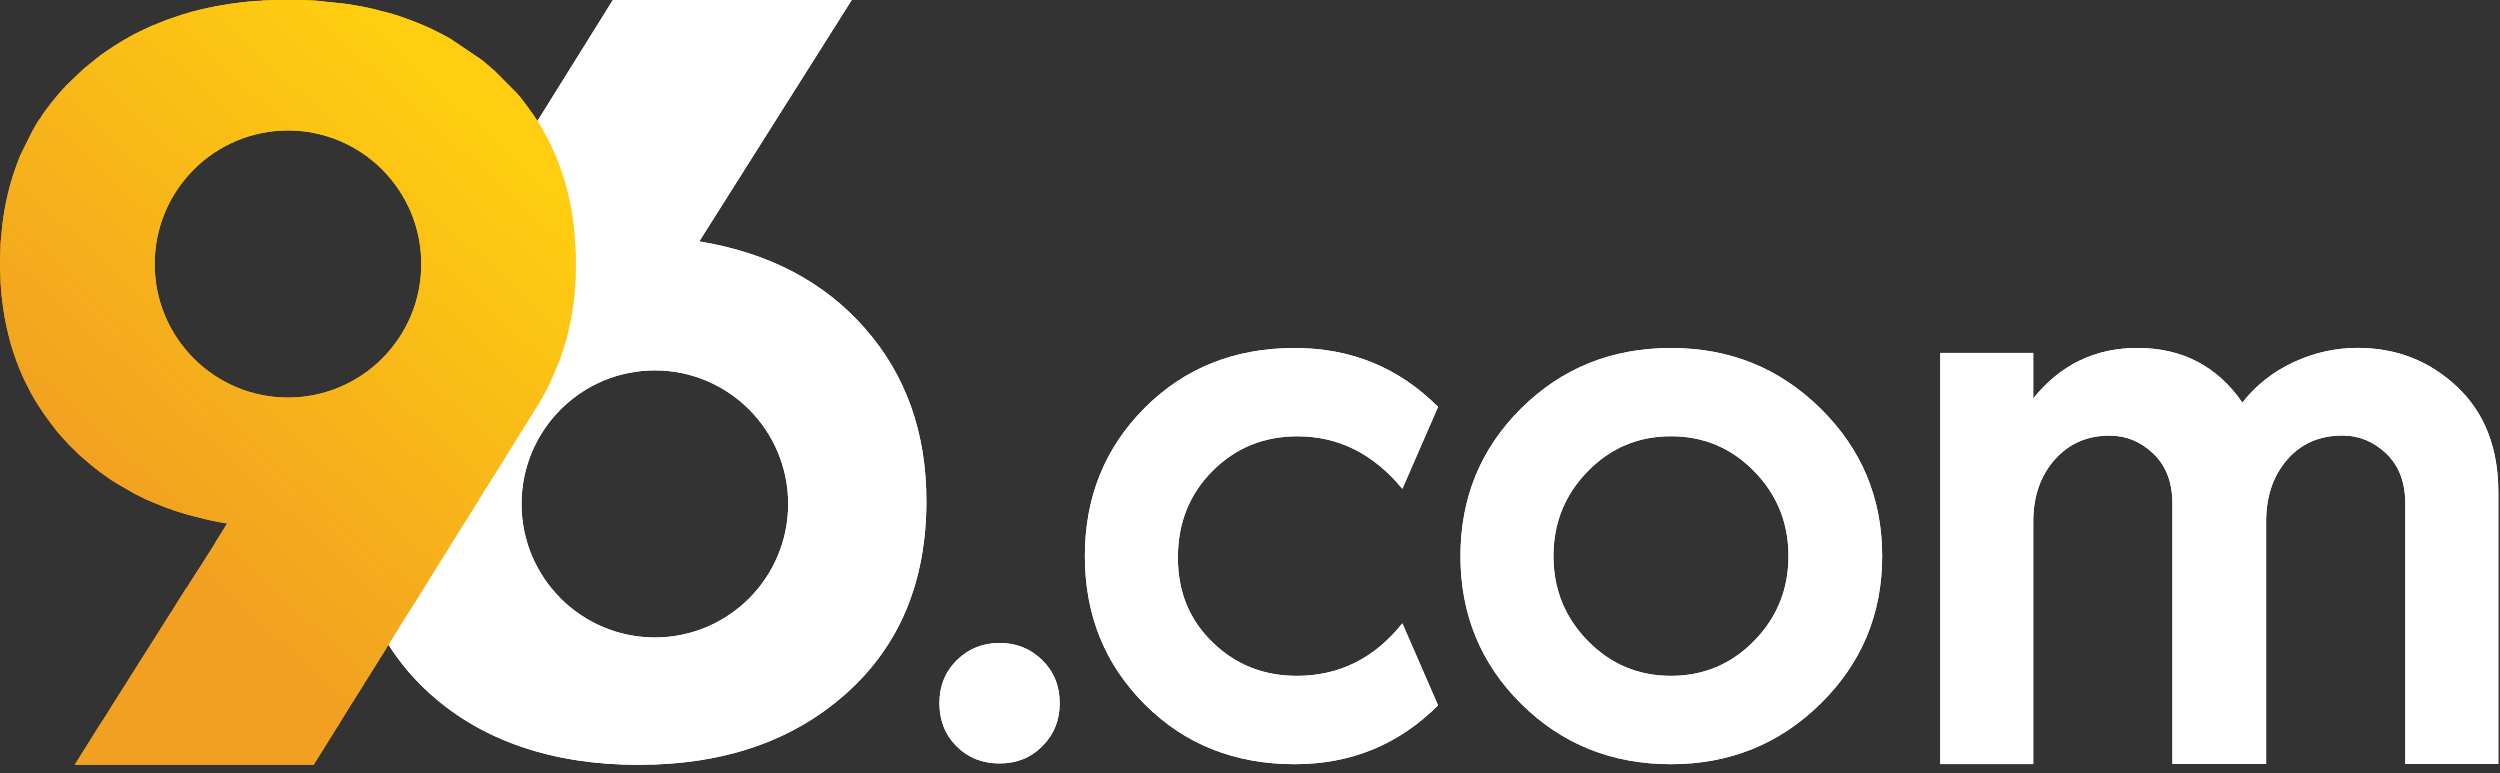 <svg width="97" height="30" viewBox="0 0 97 30" fill="none" xmlns="http://www.w3.org/2000/svg">
<rect x="0" y="0" width="97" height="30" fill="#333333" stroke="none"/>
<g clip-path="url(#clip0_35_3786)">
<path fill-rule="evenodd" clip-rule="evenodd" d="M27.131 9.367C29.834 9.809 31.978 10.935 33.564 12.745C35.151 14.554 35.944 16.785 35.944 19.439C35.944 22.562 34.909 25.047 32.84 26.899C30.771 28.75 28.083 29.675 24.773 29.675C21.463 29.675 18.706 28.75 16.664 26.899C14.623 25.047 13.602 22.56 13.602 19.439C13.602 17.311 15.095 16.727 16.143 15.096L17.766 9.646L23.78 0H33.047L27.131 9.367ZM25.409 14.371C28.265 14.371 30.581 16.691 30.581 19.553C30.581 22.415 28.266 24.734 25.409 24.734C22.551 24.734 20.236 22.415 20.236 19.553C20.236 16.691 22.551 14.371 25.409 14.371Z" fill="white"/>
<path d="M7.247 22.798C7.216 22.821 7.199 22.864 7.175 22.9C7.15 22.939 7.133 22.969 7.108 23.006C6.936 23.263 6.742 23.603 6.567 23.863L6.297 24.29C6.072 24.639 5.841 25.024 5.616 25.366C5.568 25.44 5.528 25.51 5.481 25.581L5.211 26.008C5.162 26.083 5.122 26.152 5.072 26.228C4.94 26.429 4.796 26.678 4.667 26.87C4.619 26.942 4.58 27.012 4.532 27.084C4.358 27.344 4.164 27.687 3.988 27.946C3.729 28.33 3.436 28.837 3.173 29.237L2.9 29.674H12.175C12.244 29.543 12.331 29.425 12.408 29.294L12.646 28.91C12.729 28.782 12.805 28.657 12.886 28.528L13.124 28.144L13.656 27.282C13.656 27.282 13.661 27.275 13.662 27.276L14.067 26.633C14.115 26.554 14.16 26.488 14.202 26.408C14.208 26.401 14.214 26.396 14.222 26.384L14.339 26.197C14.385 26.12 14.426 26.054 14.472 25.983L14.675 25.659C14.726 25.573 14.738 25.593 14.726 25.546C14.784 25.521 14.929 25.243 14.976 25.174C14.995 25.146 15.003 25.147 15.003 25.108C15.051 25.081 15.183 24.845 15.214 24.791C15.24 24.749 15.259 24.72 15.286 24.675C15.333 24.599 15.372 24.536 15.418 24.459L15.553 24.245L15.826 23.809L16.099 23.383L16.3 23.049C16.318 23.02 16.354 22.959 16.372 22.941L16.808 22.236C16.835 22.195 16.944 22.044 16.944 21.996C16.976 21.978 16.967 21.986 16.989 21.948C17.004 21.924 17.006 21.918 17.022 21.894L17.229 21.564C17.276 21.489 17.315 21.423 17.363 21.35L17.496 21.128L18.109 20.154C18.135 20.113 18.294 19.845 18.315 19.834C18.33 19.797 18.315 19.831 18.331 19.797L18.586 19.396C18.598 19.365 18.589 19.387 18.599 19.368L18.845 18.96C18.875 18.932 18.926 18.842 18.95 18.801C18.986 18.744 19.016 18.698 19.051 18.641L19.664 17.662C19.706 17.579 19.755 17.515 19.8 17.439C19.826 17.396 19.842 17.371 19.866 17.331C19.889 17.291 19.911 17.253 19.935 17.22C19.983 17.145 20.024 17.08 20.067 17.007C20.088 16.972 20.111 16.935 20.135 16.899C20.156 16.867 20.189 16.824 20.198 16.788C20.222 16.77 20.387 16.494 20.419 16.443L20.713 15.972C20.728 15.947 20.736 15.936 20.751 15.912C20.766 15.888 20.772 15.872 20.788 15.849C20.835 15.783 20.877 15.708 20.922 15.635L21.178 15.182C21.21 15.121 21.288 14.984 21.298 14.942L21.331 14.888C21.341 14.866 21.346 14.855 21.357 14.827L21.722 13.96L21.854 13.579C21.938 13.305 22.013 13.047 22.073 12.762C22.093 12.671 22.157 12.41 22.157 12.329C22.18 12.283 22.202 12.101 22.211 12.04C22.224 11.944 22.245 11.842 22.255 11.746C22.274 11.538 22.31 11.337 22.31 11.112L22.322 11.035C22.322 10.993 22.322 10.98 22.328 10.942C22.348 10.815 22.343 9.983 22.343 9.822L22.282 8.933C22.265 8.813 22.256 8.709 22.242 8.59C22.236 8.541 22.226 8.488 22.218 8.43C22.209 8.371 22.206 8.314 22.19 8.268C22.187 8.121 22.024 7.44 21.988 7.296C21.913 6.996 21.803 6.689 21.704 6.401C21.65 6.244 21.595 6.125 21.535 5.981C21.385 5.617 21.123 5.124 20.932 4.817C20.895 4.754 20.862 4.704 20.821 4.644C20.626 4.352 20.228 3.787 19.997 3.559L19.186 2.745L18.703 2.332L17.491 1.515C17.264 1.379 17.057 1.278 16.821 1.16C16.405 0.95 15.519 0.611 15.09 0.503L14.553 0.364C14.226 0.283 13.754 0.195 13.408 0.147L12.172 0.019C12.12 0.012 12.064 0.019 12.012 0.016C11.845 0.003 11.655 -0.003 11.463 -0.005H10.825C10.642 -0.005 10.42 0.018 10.246 0.016L10.193 0.019C10.193 0.019 10.187 0.021 10.184 0.022L10.169 0.028C10.036 0.028 9.937 0.045 9.82 0.049C9.613 0.06 9.202 0.109 8.986 0.142C8.94 0.15 8.861 0.153 8.823 0.171C8.769 0.171 8.72 0.184 8.675 0.192C8.618 0.201 8.574 0.208 8.516 0.218C8.429 0.233 8.28 0.256 8.196 0.281C8.165 0.281 8.088 0.301 8.051 0.31C7.997 0.322 7.946 0.334 7.901 0.344C7.804 0.368 7.685 0.388 7.598 0.418C7.496 0.439 7.408 0.467 7.31 0.496C7.213 0.524 7.129 0.547 7.038 0.577L6.487 0.763L5.982 0.967C5.982 0.967 5.978 0.97 5.975 0.971C5.916 0.985 5.672 1.102 5.597 1.139C5.481 1.197 5.352 1.248 5.229 1.317C5.15 1.362 5.072 1.406 4.993 1.446C4.837 1.526 4.583 1.697 4.469 1.758C4.397 1.806 4.321 1.851 4.252 1.901C4.217 1.926 4.189 1.946 4.15 1.973C4.107 2.003 4.078 2.018 4.038 2.054C3.927 2.1 3.367 2.581 3.228 2.686L2.598 3.289C2.556 3.331 2.528 3.35 2.508 3.394C2.472 3.41 2.299 3.623 2.261 3.661L2.098 3.857C2.069 3.89 2.044 3.92 2.018 3.953C1.975 4.01 1.886 4.109 1.865 4.172C1.864 4.172 1.861 4.172 1.859 4.173L1.843 4.182C1.843 4.182 1.828 4.2 1.823 4.206C1.765 4.284 1.594 4.514 1.57 4.586C1.529 4.599 1.296 5.011 1.269 5.059L0.829 5.945C0.778 6.014 0.465 6.873 0.459 6.972C0.442 6.989 0.441 7.005 0.435 7.029C0.39 7.191 0.332 7.388 0.299 7.548C0.276 7.655 0.252 7.749 0.231 7.852C0.21 7.96 0.194 8.065 0.17 8.179L0.126 8.469C0.108 8.577 0.101 8.668 0.086 8.779L0.024 9.415C0.024 9.637 0.002 9.852 0.002 10.073V10.442C0.005 10.5 0.012 10.541 0.012 10.616L0.023 10.977C0.027 11.116 0.066 11.43 0.066 11.506L0.119 11.929C0.162 12.233 0.204 12.452 0.266 12.743L0.362 13.128C0.4 13.298 0.453 13.464 0.507 13.626C0.562 13.794 0.582 13.872 0.649 14.041L0.678 14.1C0.682 14.16 0.886 14.623 0.925 14.704L1.137 15.125C1.162 15.178 1.192 15.22 1.213 15.275C1.231 15.296 1.246 15.322 1.261 15.352C1.343 15.515 1.571 15.866 1.676 16.017C1.817 16.22 2.204 16.75 2.388 16.942L2.588 17.158C2.652 17.242 2.777 17.353 2.858 17.434L3.06 17.635C3.093 17.663 3.105 17.669 3.137 17.701L3.57 18.074C3.822 18.27 3.925 18.352 4.195 18.539C4.252 18.579 4.298 18.611 4.357 18.65C4.415 18.689 4.462 18.717 4.525 18.755L5.216 19.154C5.277 19.183 5.333 19.212 5.397 19.245C5.48 19.285 5.676 19.386 5.763 19.416C5.822 19.444 5.864 19.459 5.919 19.485L6.385 19.674C6.459 19.701 6.978 19.891 7.047 19.896C7.093 19.918 7.198 19.945 7.253 19.962C7.325 19.981 7.387 20.001 7.468 20.02C7.88 20.122 8.154 20.197 8.58 20.27L8.813 20.311L8.403 20.971C8.384 21.001 8.354 21.041 8.345 21.076L7.799 21.938L7.558 22.306C7.546 22.326 7.538 22.342 7.526 22.36L7.322 22.681C7.301 22.713 7.264 22.764 7.255 22.8L7.247 22.798ZM11.174 5.062C14.03 5.062 16.346 7.382 16.346 10.244C16.346 13.106 14.03 15.425 11.174 15.425C8.318 15.425 6.002 13.106 6.002 10.244C6.002 7.382 8.316 5.062 11.174 5.062Z" fill="url(#paint0_linear_35_3786)"/>
<path d="M40.452 28.942C40.008 29.395 39.452 29.621 38.783 29.621C38.115 29.621 37.557 29.399 37.115 28.956C36.671 28.512 36.45 27.954 36.45 27.284C36.45 26.614 36.677 26.056 37.128 25.612C37.579 25.169 38.133 24.947 38.783 24.947C39.434 24.947 39.986 25.169 40.438 25.612C40.89 26.056 41.116 26.614 41.116 27.284C41.116 27.954 40.894 28.489 40.452 28.942Z" fill="white"/>
<path d="M50.234 29.65C47.9 29.65 45.96 28.875 44.414 27.326C42.867 25.776 42.093 23.86 42.093 21.577C42.093 19.293 42.867 17.377 44.414 15.827C45.961 14.277 47.901 13.503 50.234 13.503C52.423 13.503 54.277 14.265 55.796 15.787L54.412 18.966C53.291 17.607 51.934 16.928 50.342 16.928C49.039 16.928 47.94 17.376 47.045 18.274C46.15 19.17 45.702 20.29 45.702 21.631C45.702 22.971 46.15 24.05 47.045 24.92C47.94 25.79 49.03 26.224 50.315 26.224C51.961 26.224 53.327 25.545 54.412 24.185L55.796 27.367C54.276 28.888 52.421 29.65 50.234 29.65Z" fill="white"/>
<path d="M64.834 29.65C62.535 29.65 60.6 28.87 59.027 27.313C57.453 25.753 56.666 23.842 56.666 21.577C56.666 19.311 57.453 17.4 59.027 15.841C60.601 14.283 62.537 13.503 64.834 13.503C67.13 13.503 69.048 14.287 70.64 15.854C72.232 17.422 73.028 19.329 73.028 21.577C73.028 23.824 72.232 25.731 70.64 27.299C69.048 28.867 67.112 29.65 64.834 29.65ZM61.604 24.864C62.49 25.771 63.567 26.224 64.834 26.224C66.1 26.224 67.175 25.771 68.063 24.864C68.949 23.959 69.393 22.861 69.393 21.575C69.393 20.289 68.949 19.193 68.063 18.286C67.177 17.38 66.1 16.926 64.834 16.926C63.567 16.926 62.49 17.379 61.604 18.286C60.718 19.193 60.274 20.289 60.274 21.575C60.274 22.861 60.718 23.959 61.604 24.864Z" fill="white"/>
<path d="M75.281 29.642V13.694H78.89V15.459C79.939 14.154 81.287 13.501 82.933 13.501C84.67 13.501 86.026 14.207 87.004 15.62C87.529 14.95 88.188 14.428 88.984 14.057C89.78 13.685 90.612 13.499 91.481 13.499C92.981 13.499 94.266 14.001 95.334 15.007C96.401 16.013 96.935 17.378 96.935 19.099V29.64H93.326V19.533C93.326 18.718 93.082 18.075 92.593 17.604C92.104 17.133 91.534 16.898 90.884 16.898C89.998 16.898 89.283 17.211 88.74 17.836C88.197 18.461 87.926 19.264 87.926 20.242V29.642H84.29V19.536C84.29 18.721 84.046 18.078 83.557 17.607C83.068 17.136 82.499 16.901 81.848 16.901C80.98 16.901 80.269 17.214 79.718 17.839C79.166 18.464 78.89 19.267 78.89 20.245V29.645H75.281V29.642Z" fill="white"/>
<path fill-rule="evenodd" clip-rule="evenodd" d="M27.131 9.367C29.834 9.809 31.978 10.935 33.564 12.745C35.151 14.554 35.944 16.785 35.944 19.439C35.944 22.562 34.909 25.047 32.84 26.899C30.771 28.75 28.083 29.675 24.773 29.675C21.463 29.675 18.706 28.75 16.664 26.899C14.623 25.047 13.602 22.56 13.602 19.439C13.602 17.311 15.095 16.727 16.143 15.096L17.766 9.646L23.78 0H33.047L27.131 9.367ZM25.409 14.371C28.265 14.371 30.581 16.691 30.581 19.553C30.581 22.415 28.266 24.734 25.409 24.734C22.551 24.734 20.236 22.415 20.236 19.553C20.236 16.691 22.551 14.371 25.409 14.371Z" fill="white"/>
<path d="M7.247 22.798C7.216 22.821 7.199 22.864 7.175 22.9C7.15 22.939 7.133 22.969 7.108 23.006C6.936 23.263 6.742 23.603 6.567 23.863L6.297 24.29C6.072 24.639 5.841 25.024 5.616 25.366C5.568 25.44 5.528 25.51 5.481 25.581L5.211 26.008C5.162 26.083 5.122 26.152 5.072 26.228C4.94 26.429 4.796 26.678 4.667 26.87C4.619 26.942 4.58 27.012 4.532 27.084C4.358 27.344 4.164 27.687 3.988 27.946C3.729 28.33 3.436 28.837 3.173 29.237L2.9 29.674H12.175C12.244 29.543 12.331 29.425 12.408 29.294L12.646 28.91C12.729 28.782 12.805 28.657 12.886 28.528L13.124 28.144L13.656 27.282C13.656 27.282 13.661 27.275 13.662 27.276L14.067 26.633C14.115 26.554 14.16 26.488 14.202 26.408C14.208 26.401 14.214 26.396 14.222 26.384L14.339 26.197C14.385 26.12 14.426 26.054 14.472 25.983L14.675 25.659C14.726 25.573 14.738 25.593 14.726 25.546C14.784 25.521 14.929 25.243 14.976 25.174C14.995 25.146 15.003 25.147 15.003 25.108C15.051 25.081 15.183 24.845 15.214 24.791C15.24 24.749 15.259 24.72 15.286 24.675C15.333 24.599 15.372 24.536 15.418 24.459L15.553 24.245L15.826 23.809L16.099 23.383L16.3 23.049C16.318 23.02 16.354 22.959 16.372 22.941L16.808 22.236C16.835 22.195 16.944 22.044 16.944 21.996C16.976 21.978 16.967 21.986 16.989 21.948C17.004 21.924 17.006 21.918 17.022 21.894L17.229 21.564C17.276 21.489 17.315 21.423 17.363 21.35L17.496 21.128L18.109 20.154C18.135 20.113 18.294 19.845 18.315 19.834C18.33 19.797 18.315 19.831 18.331 19.797L18.586 19.396C18.598 19.365 18.589 19.387 18.599 19.368L18.845 18.96C18.875 18.932 18.926 18.842 18.95 18.801C18.986 18.744 19.016 18.698 19.051 18.641L19.664 17.662C19.706 17.579 19.755 17.515 19.8 17.439C19.826 17.396 19.842 17.371 19.866 17.331C19.889 17.291 19.911 17.253 19.935 17.22C19.983 17.145 20.024 17.08 20.067 17.007C20.088 16.972 20.111 16.935 20.135 16.899C20.156 16.867 20.189 16.824 20.198 16.788C20.222 16.77 20.387 16.494 20.419 16.443L20.713 15.972C20.728 15.947 20.736 15.936 20.751 15.912C20.766 15.888 20.772 15.872 20.788 15.849C20.835 15.783 20.877 15.708 20.922 15.635L21.178 15.182C21.21 15.121 21.288 14.984 21.298 14.942L21.331 14.888C21.341 14.866 21.346 14.855 21.357 14.827L21.722 13.96L21.854 13.579C21.938 13.305 22.013 13.047 22.073 12.762C22.093 12.671 22.157 12.41 22.157 12.329C22.18 12.283 22.202 12.101 22.211 12.04C22.224 11.944 22.245 11.842 22.255 11.746C22.274 11.538 22.31 11.337 22.31 11.112L22.322 11.035C22.322 10.993 22.322 10.98 22.328 10.942C22.348 10.815 22.343 9.983 22.343 9.822L22.282 8.933C22.265 8.813 22.256 8.709 22.242 8.59C22.236 8.541 22.226 8.488 22.218 8.43C22.209 8.371 22.206 8.314 22.19 8.268C22.187 8.121 22.024 7.44 21.988 7.296C21.913 6.996 21.803 6.689 21.704 6.401C21.65 6.244 21.595 6.125 21.535 5.981C21.385 5.617 21.123 5.124 20.932 4.817C20.895 4.754 20.862 4.704 20.821 4.644C20.626 4.352 20.228 3.787 19.997 3.559L19.186 2.745L18.703 2.332L17.491 1.515C17.264 1.379 17.057 1.278 16.821 1.16C16.405 0.95 15.519 0.611 15.09 0.503L14.553 0.364C14.226 0.283 13.754 0.195 13.408 0.147L12.172 0.019C12.12 0.012 12.064 0.019 12.012 0.016C11.845 0.003 11.655 -0.003 11.463 -0.005H10.825C10.642 -0.005 10.42 0.018 10.246 0.016L10.193 0.019C10.193 0.019 10.187 0.021 10.184 0.022L10.169 0.028C10.036 0.028 9.937 0.045 9.82 0.049C9.613 0.06 9.202 0.109 8.986 0.142C8.94 0.15 8.861 0.153 8.823 0.171C8.769 0.171 8.72 0.184 8.675 0.192C8.618 0.201 8.574 0.208 8.516 0.218C8.429 0.233 8.28 0.256 8.196 0.281C8.165 0.281 8.088 0.301 8.051 0.31C7.997 0.322 7.946 0.334 7.901 0.344C7.804 0.368 7.685 0.388 7.598 0.418C7.496 0.439 7.408 0.467 7.31 0.496C7.213 0.524 7.129 0.547 7.038 0.577L6.487 0.763L5.982 0.967C5.982 0.967 5.978 0.97 5.975 0.971C5.916 0.985 5.672 1.102 5.597 1.139C5.481 1.197 5.352 1.248 5.229 1.317C5.15 1.362 5.072 1.406 4.993 1.446C4.837 1.526 4.583 1.697 4.469 1.758C4.397 1.806 4.321 1.851 4.252 1.901C4.217 1.926 4.189 1.946 4.15 1.973C4.107 2.003 4.078 2.018 4.038 2.054C3.927 2.1 3.367 2.581 3.228 2.686L2.598 3.289C2.556 3.331 2.528 3.35 2.508 3.394C2.472 3.41 2.299 3.623 2.261 3.661L2.098 3.857C2.069 3.89 2.044 3.92 2.018 3.953C1.975 4.01 1.886 4.109 1.865 4.172C1.864 4.172 1.861 4.172 1.859 4.173L1.843 4.182C1.843 4.182 1.828 4.2 1.823 4.206C1.765 4.284 1.594 4.514 1.57 4.586C1.529 4.599 1.296 5.011 1.269 5.059L0.829 5.945C0.778 6.014 0.465 6.873 0.459 6.972C0.442 6.989 0.441 7.005 0.435 7.029C0.39 7.191 0.332 7.388 0.299 7.548C0.276 7.655 0.252 7.749 0.231 7.852C0.21 7.96 0.194 8.065 0.17 8.179L0.126 8.469C0.108 8.577 0.101 8.668 0.086 8.779L0.024 9.415C0.024 9.637 0.002 9.852 0.002 10.073V10.442C0.005 10.5 0.012 10.541 0.012 10.616L0.023 10.977C0.027 11.116 0.066 11.43 0.066 11.506L0.119 11.929C0.162 12.233 0.204 12.452 0.266 12.743L0.362 13.128C0.4 13.298 0.453 13.464 0.507 13.626C0.562 13.794 0.582 13.872 0.649 14.041L0.678 14.1C0.682 14.16 0.886 14.623 0.925 14.704L1.137 15.125C1.162 15.178 1.192 15.22 1.213 15.275C1.231 15.296 1.246 15.322 1.261 15.352C1.343 15.515 1.571 15.866 1.676 16.017C1.817 16.22 2.204 16.75 2.388 16.942L2.588 17.158C2.652 17.242 2.777 17.353 2.858 17.434L3.06 17.635C3.093 17.663 3.105 17.669 3.137 17.701L3.57 18.074C3.822 18.27 3.925 18.352 4.195 18.539C4.252 18.579 4.298 18.611 4.357 18.65C4.415 18.689 4.462 18.717 4.525 18.755L5.216 19.154C5.277 19.183 5.333 19.212 5.397 19.245C5.48 19.285 5.676 19.386 5.763 19.416C5.822 19.444 5.864 19.459 5.919 19.485L6.385 19.674C6.459 19.701 6.978 19.891 7.047 19.896C7.093 19.918 7.198 19.945 7.253 19.962C7.325 19.981 7.387 20.001 7.468 20.02C7.88 20.122 8.154 20.197 8.58 20.27L8.813 20.311L8.403 20.971C8.384 21.001 8.354 21.041 8.345 21.076L7.799 21.938L7.558 22.306C7.546 22.326 7.538 22.342 7.526 22.36L7.322 22.681C7.301 22.713 7.264 22.764 7.255 22.8L7.247 22.798ZM11.174 5.062C14.03 5.062 16.346 7.382 16.346 10.244C16.346 13.106 14.03 15.425 11.174 15.425C8.318 15.425 6.002 13.106 6.002 10.244C6.002 7.382 8.316 5.062 11.174 5.062Z" fill="url(#paint1_linear_35_3786)"/>
<path d="M40.452 28.942C40.008 29.395 39.452 29.621 38.783 29.621C38.115 29.621 37.557 29.399 37.115 28.956C36.671 28.512 36.45 27.954 36.45 27.284C36.45 26.614 36.677 26.056 37.128 25.612C37.579 25.169 38.133 24.947 38.783 24.947C39.434 24.947 39.986 25.169 40.438 25.612C40.89 26.056 41.116 26.614 41.116 27.284C41.116 27.954 40.894 28.489 40.452 28.942Z" fill="white"/>
<path d="M50.234 29.65C47.9 29.65 45.96 28.875 44.414 27.326C42.867 25.776 42.093 23.86 42.093 21.577C42.093 19.293 42.867 17.377 44.414 15.827C45.961 14.277 47.901 13.503 50.234 13.503C52.423 13.503 54.277 14.265 55.796 15.787L54.412 18.966C53.291 17.607 51.934 16.928 50.342 16.928C49.039 16.928 47.94 17.376 47.045 18.274C46.15 19.17 45.702 20.29 45.702 21.631C45.702 22.971 46.15 24.05 47.045 24.92C47.94 25.79 49.03 26.224 50.315 26.224C51.961 26.224 53.327 25.545 54.412 24.185L55.796 27.367C54.276 28.888 52.421 29.65 50.234 29.65Z" fill="white"/>
<path d="M64.834 29.65C62.535 29.65 60.6 28.87 59.027 27.313C57.453 25.753 56.666 23.842 56.666 21.577C56.666 19.311 57.453 17.4 59.027 15.841C60.601 14.283 62.537 13.503 64.834 13.503C67.13 13.503 69.048 14.287 70.64 15.854C72.232 17.422 73.028 19.329 73.028 21.577C73.028 23.824 72.232 25.731 70.64 27.299C69.048 28.867 67.112 29.65 64.834 29.65ZM61.604 24.864C62.49 25.771 63.567 26.224 64.834 26.224C66.1 26.224 67.175 25.771 68.063 24.864C68.949 23.959 69.393 22.861 69.393 21.575C69.393 20.289 68.949 19.193 68.063 18.286C67.177 17.38 66.1 16.926 64.834 16.926C63.567 16.926 62.49 17.379 61.604 18.286C60.718 19.193 60.274 20.289 60.274 21.575C60.274 22.861 60.718 23.959 61.604 24.864Z" fill="white"/>
<path d="M75.281 29.642V13.694H78.89V15.459C79.939 14.154 81.287 13.501 82.933 13.501C84.67 13.501 86.026 14.207 87.004 15.62C87.529 14.95 88.188 14.428 88.984 14.057C89.78 13.685 90.612 13.499 91.481 13.499C92.981 13.499 94.266 14.001 95.334 15.007C96.401 16.013 96.935 17.378 96.935 19.099V29.64H93.326V19.533C93.326 18.718 93.082 18.075 92.593 17.604C92.104 17.133 91.534 16.898 90.884 16.898C89.998 16.898 89.283 17.211 88.74 17.836C88.197 18.461 87.926 19.264 87.926 20.242V29.642H84.29V19.536C84.29 18.721 84.046 18.078 83.557 17.607C83.068 17.136 82.499 16.901 81.848 16.901C80.98 16.901 80.269 17.214 79.718 17.839C79.166 18.464 78.89 19.267 78.89 20.245V29.645H75.281V29.642Z" fill="white"/>
</g>
<defs>
<linearGradient id="paint0_linear_35_3786" x1="3.768" y1="19.39" x2="17.817" y2="3.96" gradientUnits="userSpaceOnUse">
<stop stop-color="#F1A021"/>
<stop offset="1" stop-color="#FFCE10"/>
</linearGradient>
<linearGradient id="paint1_linear_35_3786" x1="3.768" y1="19.39" x2="17.817" y2="3.96" gradientUnits="userSpaceOnUse">
<stop stop-color="#F1A021"/>
<stop offset="1" stop-color="#FFCE10"/>
</linearGradient>
<clipPath id="clip0_35_3786">
<rect width="96.935" height="29.677" fill="white"/>
</clipPath>
</defs>
</svg>
